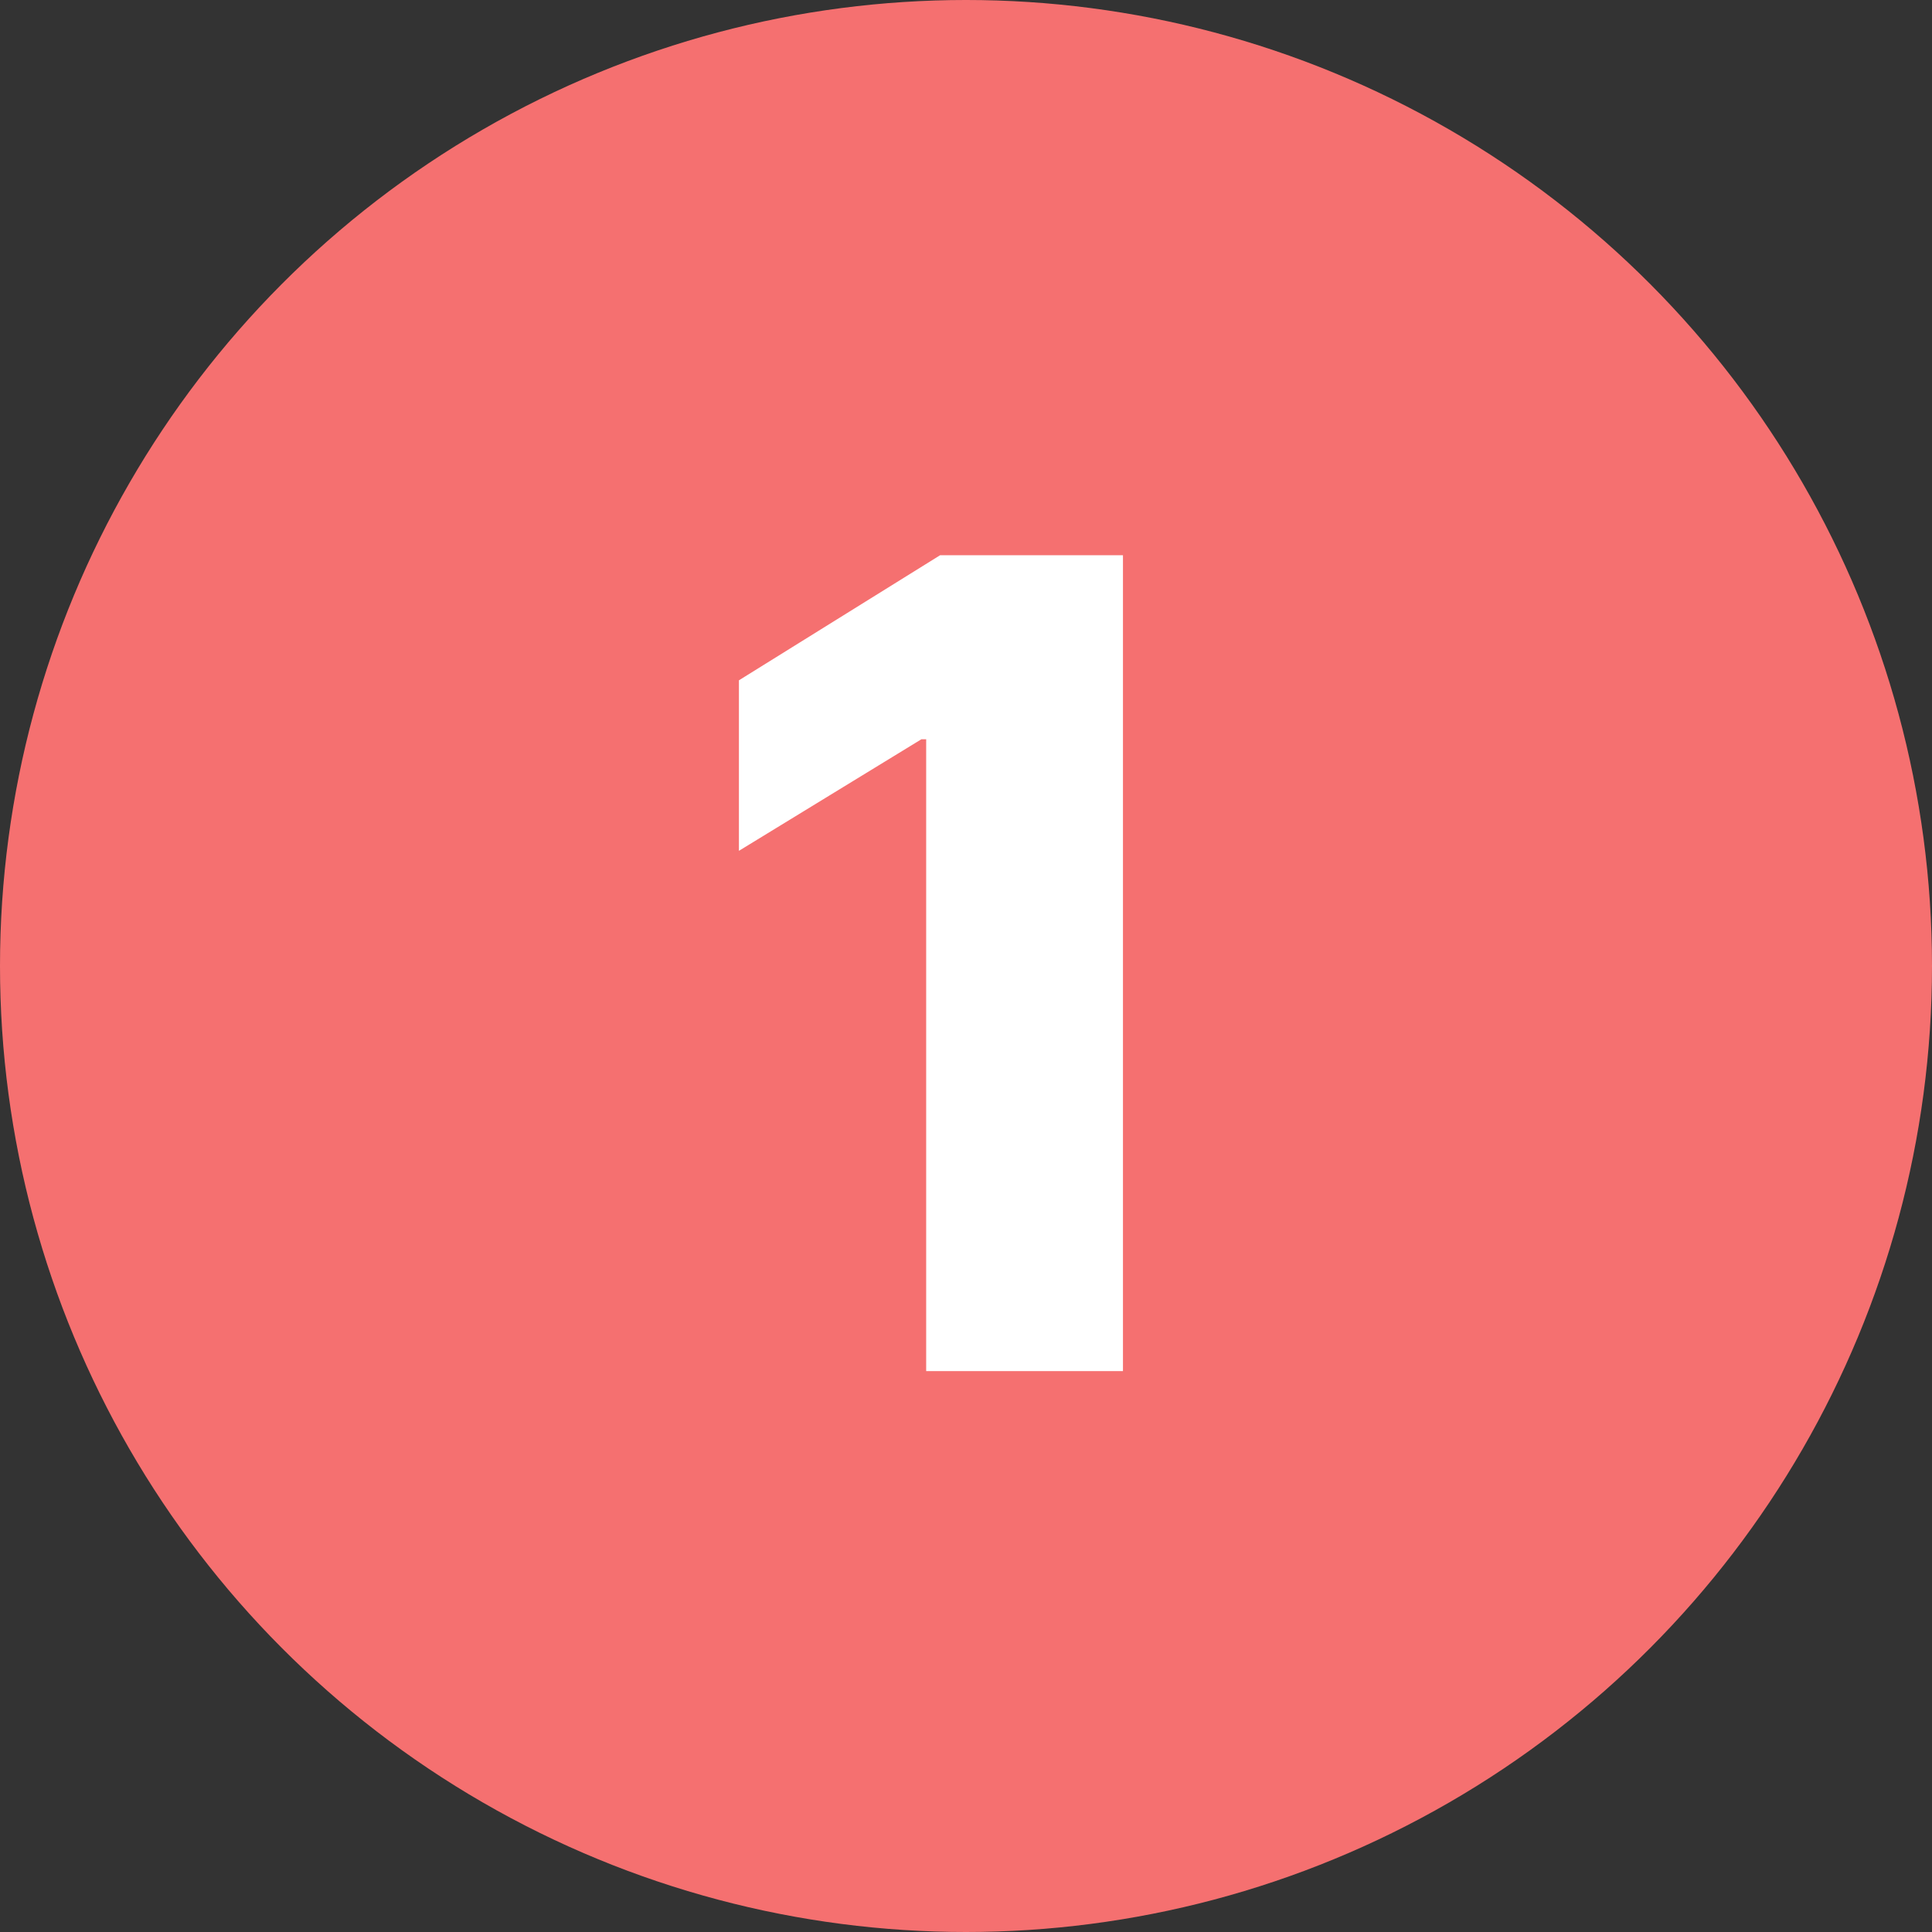 <svg width="62" height="62" viewBox="0 0 62 62" fill="none" xmlns="http://www.w3.org/2000/svg">
<rect x="0" y="0" width="62" height="62" fill="#333333" stroke="none"/>
<circle cx="31" cy="31" r="31" fill="#F57070"/>
<path d="M36.037 17.818V44H29.722V23.724H29.568L23.713 27.304V21.832L30.169 17.818H36.037Z" fill="white"/>
</svg>

